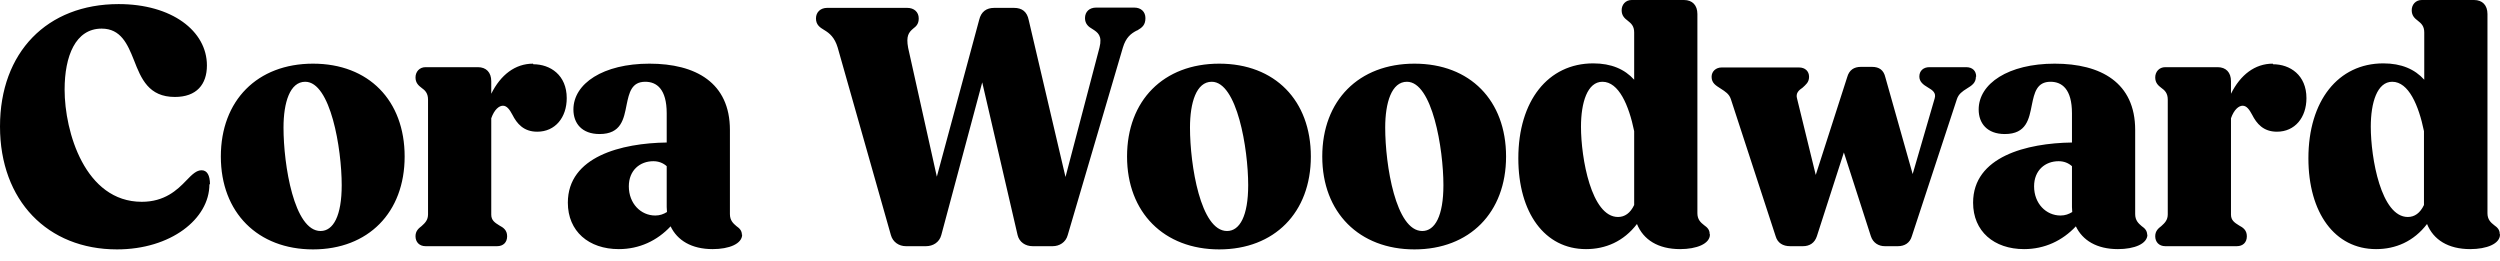 <?xml version="1.0" encoding="utf-8"?>
<svg xmlns="http://www.w3.org/2000/svg" fill="none" height="100%" overflow="visible" preserveAspectRatio="none" style="display: block;" viewBox="0 0 211 22" width="100%">
<path d="M17.675 15.553C17.675 18.486 14.408 21.049 9.872 21.049C4.019 21.049 0 16.933 0 10.672C0 4.412 3.972 0.345 10.013 0.345C14.502 0.345 17.464 2.613 17.464 5.521C17.464 7.123 16.594 8.183 14.761 8.183C12.551 8.183 11.917 6.655 11.306 5.077C10.765 3.722 10.201 2.415 8.579 2.415C6.37 2.415 5.453 4.732 5.453 7.567C5.453 11.116 7.169 17.032 11.964 17.032C13.891 17.032 14.949 16.046 15.725 15.232C16.242 14.69 16.594 14.37 17.017 14.37C17.487 14.37 17.722 14.813 17.722 15.553H17.675ZM34.152 13.211C34.152 17.944 31.073 21.049 26.419 21.049C21.765 21.049 18.639 17.944 18.639 13.211C18.639 8.479 21.718 5.373 26.419 5.373C31.12 5.373 34.152 8.479 34.152 13.211ZM28.84 15.627C28.84 12.546 27.9 6.901 25.761 6.901C24.468 6.901 23.928 8.651 23.928 10.771C23.928 13.926 24.821 19.497 27.054 19.497C28.135 19.497 28.84 18.215 28.84 15.627ZM44.988 5.373C43.483 5.373 42.261 6.31 41.462 7.912V6.852C41.462 6.113 41.039 5.669 40.334 5.669H35.915C35.398 5.669 35.069 6.063 35.069 6.532C35.069 7 35.327 7.222 35.586 7.419C35.868 7.616 36.126 7.863 36.126 8.405V18.091C36.126 18.56 35.891 18.806 35.586 19.078C35.327 19.275 35.069 19.497 35.069 19.94C35.069 20.433 35.398 20.778 35.915 20.778H41.956C42.473 20.778 42.802 20.458 42.802 19.94C42.802 19.422 42.473 19.201 42.144 19.028C41.744 18.782 41.462 18.584 41.462 18.116V9.982C41.721 9.243 42.12 8.923 42.449 8.923C42.778 8.923 43.013 9.243 43.248 9.687C43.624 10.426 44.188 11.116 45.34 11.116C46.868 11.116 47.832 9.908 47.832 8.282C47.832 6.335 46.445 5.423 45.011 5.423L44.988 5.373ZM62.639 19.792C62.639 20.581 61.535 21.025 60.148 21.025C58.362 21.025 57.163 20.285 56.599 19.102C55.471 20.31 53.966 21.025 52.227 21.025C49.688 21.025 47.926 19.521 47.926 17.106C47.926 13.211 52.462 12.078 56.27 12.028V9.563C56.27 7.518 55.424 6.901 54.46 6.901C53.308 6.901 53.097 7.813 52.885 8.849C52.65 10.032 52.439 11.313 50.605 11.313C49.101 11.313 48.396 10.401 48.396 9.243C48.396 7.049 50.911 5.373 54.812 5.373C58.714 5.373 61.605 6.975 61.605 10.968V18.067C61.605 18.609 61.887 18.856 62.146 19.078C62.428 19.275 62.616 19.472 62.616 19.817L62.639 19.792ZM56.293 17.894C56.293 17.894 56.27 17.623 56.27 17.475V14.025C55.964 13.754 55.588 13.606 55.142 13.606C54.013 13.606 53.073 14.37 53.073 15.725C53.073 17.18 54.084 18.19 55.306 18.19C55.706 18.19 56.011 18.067 56.293 17.894ZM95.992 2.563C96.415 2.317 96.674 2.095 96.674 1.528C96.674 0.986 96.298 0.641 95.734 0.641H92.514C91.95 0.641 91.574 0.986 91.574 1.528C91.574 2.021 91.879 2.268 92.185 2.44C92.655 2.736 93.054 3.007 92.796 4.018L89.928 14.937L86.826 1.701C86.685 0.986 86.262 0.665 85.58 0.665H83.911C83.253 0.665 82.806 0.986 82.642 1.676L79.069 14.912L76.648 4.042C76.46 3.032 76.695 2.736 77.071 2.415C77.33 2.218 77.541 2.021 77.541 1.553C77.541 1.011 77.142 0.665 76.578 0.665H69.808C69.268 0.665 68.868 1.011 68.868 1.553C68.868 2.095 69.197 2.317 69.573 2.539C70.02 2.81 70.443 3.155 70.702 4.018L75.191 19.841C75.356 20.433 75.873 20.778 76.46 20.778H78.153C78.74 20.778 79.281 20.458 79.445 19.841L82.9 6.951L85.885 19.841C86.026 20.433 86.544 20.778 87.155 20.778H88.847C89.411 20.778 89.952 20.458 90.116 19.841L94.77 4.018C95.029 3.155 95.452 2.835 95.922 2.588L95.992 2.563ZM110.636 13.211C110.636 17.944 107.557 21.049 102.903 21.049C98.249 21.049 95.123 17.944 95.123 13.211C95.123 8.479 98.202 5.373 102.903 5.373C107.604 5.373 110.636 8.479 110.636 13.211ZM105.347 15.627C105.347 12.546 104.407 6.901 102.268 6.901C100.975 6.901 100.435 8.651 100.435 10.771C100.435 13.926 101.328 19.497 103.561 19.497C104.642 19.497 105.347 18.215 105.347 15.627ZM127.112 13.211C127.112 17.944 124.033 21.049 119.379 21.049C114.726 21.049 111.599 17.944 111.599 13.211C111.599 8.479 114.679 5.373 119.379 5.373C124.08 5.373 127.112 8.479 127.112 13.211ZM121.824 15.627C121.824 12.546 120.884 6.901 118.745 6.901C117.452 6.901 116.911 8.651 116.911 10.771C116.911 13.926 117.805 19.497 120.038 19.497C121.119 19.497 121.824 18.215 121.824 15.627ZM144.318 19.792C144.318 20.581 143.189 21.025 141.803 21.025C139.946 21.025 138.7 20.236 138.16 18.905C137.031 20.384 135.504 21.025 133.858 21.025C130.38 21.025 128.147 17.968 128.147 13.359C128.147 8.504 130.662 5.349 134.469 5.349C135.997 5.349 137.125 5.842 137.924 6.729V2.736C137.924 2.194 137.666 1.972 137.384 1.75C137.125 1.553 136.867 1.331 136.867 0.863C136.867 0.394 137.196 0 137.713 0H142.132C142.837 0 143.26 0.444 143.26 1.183V17.993C143.26 18.535 143.542 18.782 143.824 19.003C144.106 19.201 144.294 19.398 144.294 19.743L144.318 19.792ZM137.924 11.067C137.478 8.898 136.632 6.901 135.245 6.901C133.976 6.901 133.435 8.651 133.435 10.697C133.435 13.335 134.305 18.313 136.561 18.313C137.125 18.313 137.595 17.993 137.924 17.303V11.067ZM166.788 6.458C166.788 5.989 166.482 5.669 165.942 5.669H162.839C162.322 5.669 161.993 5.989 161.993 6.458C161.993 6.901 162.322 7.148 162.698 7.37C163.121 7.616 163.427 7.838 163.286 8.306L161.429 14.69L159.126 6.532C158.985 5.915 158.608 5.644 157.997 5.644H157.057C156.47 5.644 156.07 5.915 155.905 6.507L153.249 14.764L151.675 8.331C151.534 7.863 151.816 7.616 152.145 7.394C152.403 7.148 152.685 6.951 152.685 6.482C152.685 6.014 152.356 5.694 151.839 5.694H145.305C144.835 5.694 144.459 6.014 144.459 6.482C144.459 7.025 144.835 7.222 145.211 7.468C145.634 7.739 145.94 7.937 146.081 8.356L149.865 19.94C150.029 20.507 150.476 20.778 151.087 20.778H152.168C152.732 20.778 153.155 20.507 153.343 19.94L155.623 12.866L157.903 19.94C158.091 20.507 158.561 20.778 159.079 20.778H160.183C160.747 20.778 161.194 20.507 161.358 19.94L165.166 8.356C165.307 7.937 165.613 7.715 166.012 7.468C166.412 7.222 166.765 7 166.765 6.482L166.788 6.458ZM181.243 19.792C181.243 20.581 180.139 21.025 178.752 21.025C176.965 21.025 175.767 20.285 175.203 19.102C174.074 20.31 172.57 21.025 170.831 21.025C168.292 21.025 166.529 19.521 166.529 17.106C166.529 13.211 171.066 12.078 174.874 12.028V9.563C174.874 7.518 174.027 6.901 173.064 6.901C171.912 6.901 171.7 7.813 171.489 8.849C171.254 10.032 171.042 11.313 169.209 11.313C167.705 11.313 167 10.401 167 9.243C167 7.049 169.515 5.373 173.416 5.373C177.318 5.373 180.209 6.975 180.209 10.968V18.067C180.209 18.609 180.491 18.856 180.75 19.078C181.032 19.275 181.22 19.472 181.22 19.817L181.243 19.792ZM174.897 17.894C174.897 17.894 174.874 17.623 174.874 17.475V14.025C174.568 13.754 174.192 13.606 173.745 13.606C172.617 13.606 171.677 14.37 171.677 15.725C171.677 17.18 172.688 18.19 173.91 18.19C174.309 18.19 174.615 18.067 174.897 17.894ZM191.82 5.373C190.316 5.373 189.094 6.31 188.295 7.912V6.852C188.295 6.113 187.872 5.669 187.166 5.669H182.748C182.23 5.669 181.901 6.063 181.901 6.532C181.901 7 182.16 7.222 182.419 7.419C182.701 7.616 182.959 7.863 182.959 8.405V18.091C182.959 18.56 182.724 18.806 182.419 19.078C182.16 19.275 181.901 19.497 181.901 19.94C181.901 20.433 182.23 20.778 182.748 20.778H188.788C189.305 20.778 189.634 20.458 189.634 19.94C189.634 19.422 189.305 19.201 188.976 19.028C188.577 18.782 188.295 18.584 188.295 18.116V9.982C188.553 9.243 188.953 8.923 189.282 8.923C189.611 8.923 189.846 9.243 190.081 9.687C190.457 10.426 191.021 11.116 192.173 11.116C193.701 11.116 194.664 9.908 194.664 8.282C194.664 6.335 193.278 5.423 191.844 5.423L191.82 5.373ZM211 19.792C211 20.581 209.872 21.025 208.485 21.025C206.628 21.025 205.382 20.236 204.842 18.905C203.714 20.384 202.186 21.025 200.54 21.025C197.062 21.025 194.829 17.968 194.829 13.359C194.829 8.504 197.344 5.349 201.152 5.349C202.679 5.349 203.808 5.842 204.607 6.729V2.736C204.607 2.194 204.348 1.972 204.066 1.75C203.808 1.553 203.549 1.331 203.549 0.863C203.549 0.394 203.878 0 204.395 0H208.814C209.519 0 209.942 0.444 209.942 1.183V17.993C209.942 18.535 210.224 18.782 210.506 19.003C210.788 19.201 210.977 19.398 210.977 19.743L211 19.792ZM204.583 11.067C204.137 8.898 203.291 6.901 201.904 6.901C200.635 6.901 200.094 8.651 200.094 10.697C200.094 13.335 200.964 18.313 203.22 18.313C203.784 18.313 204.254 17.993 204.583 17.303V11.067Z" fill="black" id="Vector"/>
</svg>